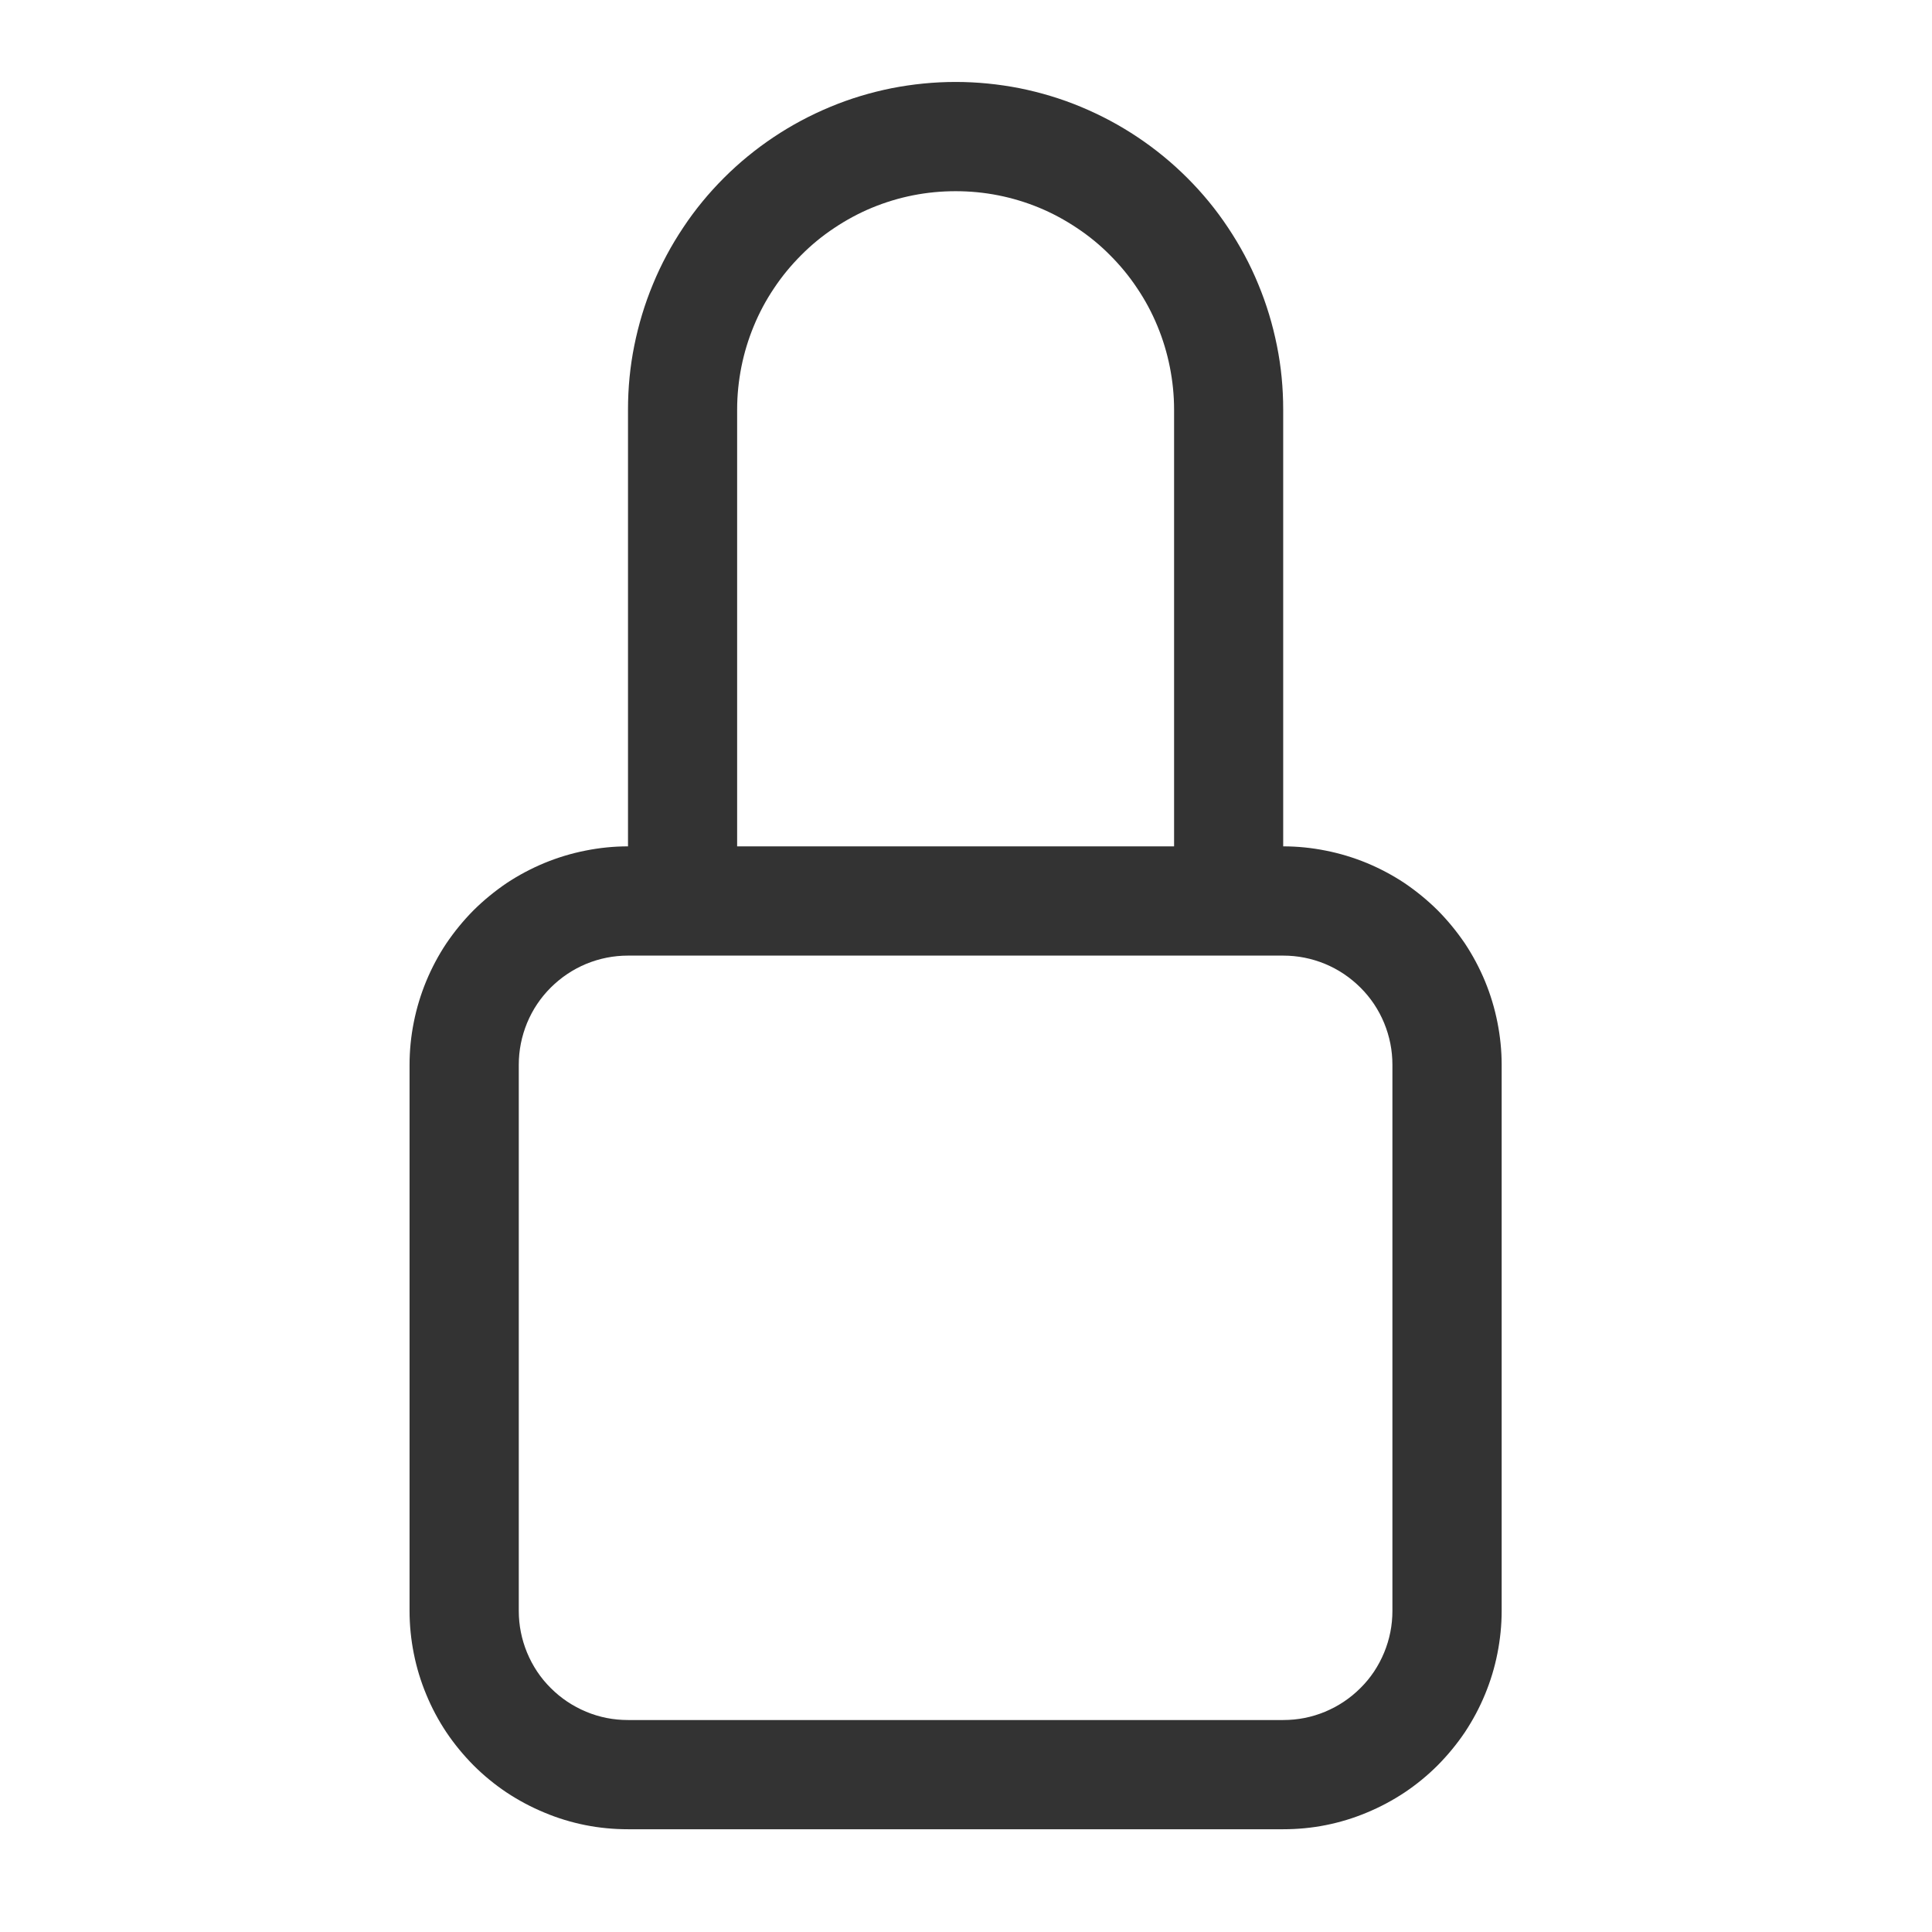 <svg version="1.0" preserveAspectRatio="xMidYMid meet" height="90" viewBox="0 0 67.5 67.5" zoomAndPan="magnify" width="90" xmlns:xlink="http://www.w3.org/1999/xlink" xmlns="http://www.w3.org/2000/svg"><defs><filter id="612b1b47da" height="100%" width="100%" y="0%" x="0%"><feColorMatrix color-interpolation-filters="sRGB" values="0 0 0 0 1 0 0 0 0 1 0 0 0 0 1 0 0 0 1 0"></feColorMatrix></filter><mask id="269142f3a6"><g filter="url(#612b1b47da)"><rect fill-opacity="0.8" height="81" y="-6.75" fill="#000000" width="81" x="-6.75"></rect></g></mask><clipPath id="8c0580dd29"><path clip-rule="nonzero" d="M 12 0.863 L 51 0.863 L 51 61.91 L 12 61.91 Z M 12 0.863"></path></clipPath><clipPath id="6cf6dc8359"><rect height="63" y="0" width="63" x="0"></rect></clipPath></defs><g mask="url(#269142f3a6)"><g transform="matrix(1, 0, 0, 1, 2, 2)"><g clip-path="url(#6cf6dc8359)"><g clip-path="url(#8c0580dd29)"><path fill-rule="nonzero" fill-opacity="1" d="M 31.387 4.68 C 31.887 4.68 32.383 4.727 32.875 4.824 C 33.367 4.922 33.844 5.066 34.309 5.258 C 34.77 5.449 35.211 5.688 35.625 5.965 C 36.043 6.242 36.43 6.559 36.781 6.914 C 37.137 7.27 37.453 7.652 37.73 8.07 C 38.012 8.488 38.246 8.926 38.438 9.391 C 38.629 9.852 38.773 10.328 38.871 10.82 C 38.969 11.312 39.02 11.809 39.02 12.309 L 39.02 27.57 L 23.754 27.57 L 23.754 12.309 C 23.754 11.809 23.805 11.312 23.902 10.82 C 24 10.328 24.145 9.852 24.336 9.391 C 24.527 8.926 24.762 8.488 25.043 8.07 C 25.32 7.652 25.637 7.27 25.992 6.914 C 26.344 6.559 26.73 6.242 27.148 5.965 C 27.562 5.688 28.004 5.449 28.465 5.258 C 28.93 5.066 29.406 4.922 29.898 4.824 C 30.391 4.727 30.887 4.68 31.387 4.68 M 42.832 27.57 L 42.832 12.309 C 42.832 11.559 42.762 10.812 42.613 10.078 C 42.465 9.34 42.25 8.625 41.961 7.93 C 41.676 7.234 41.32 6.574 40.902 5.949 C 40.488 5.324 40.012 4.746 39.48 4.215 C 38.949 3.684 38.371 3.211 37.746 2.793 C 37.121 2.375 36.461 2.023 35.766 1.734 C 35.074 1.445 34.355 1.23 33.621 1.082 C 32.883 0.938 32.137 0.863 31.387 0.863 C 30.637 0.863 29.891 0.938 29.152 1.082 C 28.418 1.23 27.699 1.445 27.008 1.734 C 26.312 2.023 25.652 2.375 25.027 2.793 C 24.402 3.211 23.824 3.684 23.293 4.215 C 22.762 4.746 22.285 5.324 21.871 5.949 C 21.453 6.574 21.098 7.234 20.812 7.93 C 20.523 8.625 20.309 9.34 20.16 10.078 C 20.012 10.812 19.941 11.559 19.941 12.309 L 19.941 27.57 C 19.438 27.57 18.941 27.621 18.453 27.719 C 17.961 27.816 17.484 27.961 17.02 28.152 C 16.559 28.344 16.117 28.578 15.699 28.855 C 15.285 29.137 14.898 29.453 14.543 29.805 C 14.191 30.16 13.875 30.547 13.594 30.961 C 13.316 31.379 13.082 31.82 12.891 32.281 C 12.699 32.746 12.555 33.223 12.457 33.715 C 12.359 34.203 12.309 34.703 12.309 35.203 L 12.309 54.281 C 12.309 54.781 12.359 55.277 12.457 55.77 C 12.555 56.262 12.699 56.738 12.891 57.199 C 13.082 57.664 13.316 58.102 13.594 58.52 C 13.875 58.938 14.191 59.32 14.543 59.676 C 14.898 60.031 15.285 60.348 15.699 60.625 C 16.117 60.902 16.559 61.137 17.02 61.328 C 17.484 61.523 17.961 61.668 18.453 61.766 C 18.941 61.863 19.438 61.91 19.941 61.91 L 42.832 61.91 C 43.336 61.91 43.832 61.863 44.32 61.766 C 44.812 61.668 45.289 61.523 45.754 61.328 C 46.215 61.137 46.656 60.902 47.074 60.625 C 47.488 60.348 47.875 60.031 48.23 59.676 C 48.582 59.32 48.898 58.938 49.18 58.52 C 49.457 58.102 49.691 57.664 49.883 57.199 C 50.074 56.738 50.219 56.262 50.316 55.77 C 50.414 55.277 50.465 54.781 50.465 54.281 L 50.465 35.203 C 50.465 34.703 50.414 34.203 50.316 33.715 C 50.219 33.223 50.074 32.746 49.883 32.281 C 49.691 31.82 49.457 31.379 49.18 30.961 C 48.898 30.547 48.582 30.16 48.23 29.805 C 47.875 29.453 47.488 29.137 47.074 28.855 C 46.656 28.578 46.215 28.344 45.754 28.152 C 45.289 27.961 44.812 27.816 44.32 27.719 C 43.832 27.621 43.336 27.57 42.832 27.57 M 19.941 31.387 L 42.832 31.387 C 43.34 31.387 43.824 31.484 44.293 31.676 C 44.762 31.871 45.172 32.148 45.531 32.504 C 45.891 32.863 46.164 33.273 46.359 33.742 C 46.551 34.211 46.648 34.695 46.648 35.203 L 46.648 54.281 C 46.648 54.785 46.551 55.273 46.359 55.738 C 46.164 56.207 45.891 56.621 45.531 56.977 C 45.172 57.336 44.762 57.609 44.293 57.805 C 43.824 58 43.34 58.094 42.832 58.094 L 19.941 58.094 C 19.434 58.094 18.949 58 18.48 57.805 C 18.012 57.609 17.602 57.336 17.242 56.977 C 16.883 56.621 16.609 56.207 16.414 55.738 C 16.223 55.273 16.125 54.785 16.125 54.281 L 16.125 35.203 C 16.125 34.695 16.223 34.211 16.414 33.742 C 16.609 33.273 16.883 32.863 17.242 32.504 C 17.602 32.148 18.012 31.871 18.48 31.676 C 18.949 31.484 19.434 31.387 19.941 31.387" fill="#000000"></path></g></g></g></g></svg>